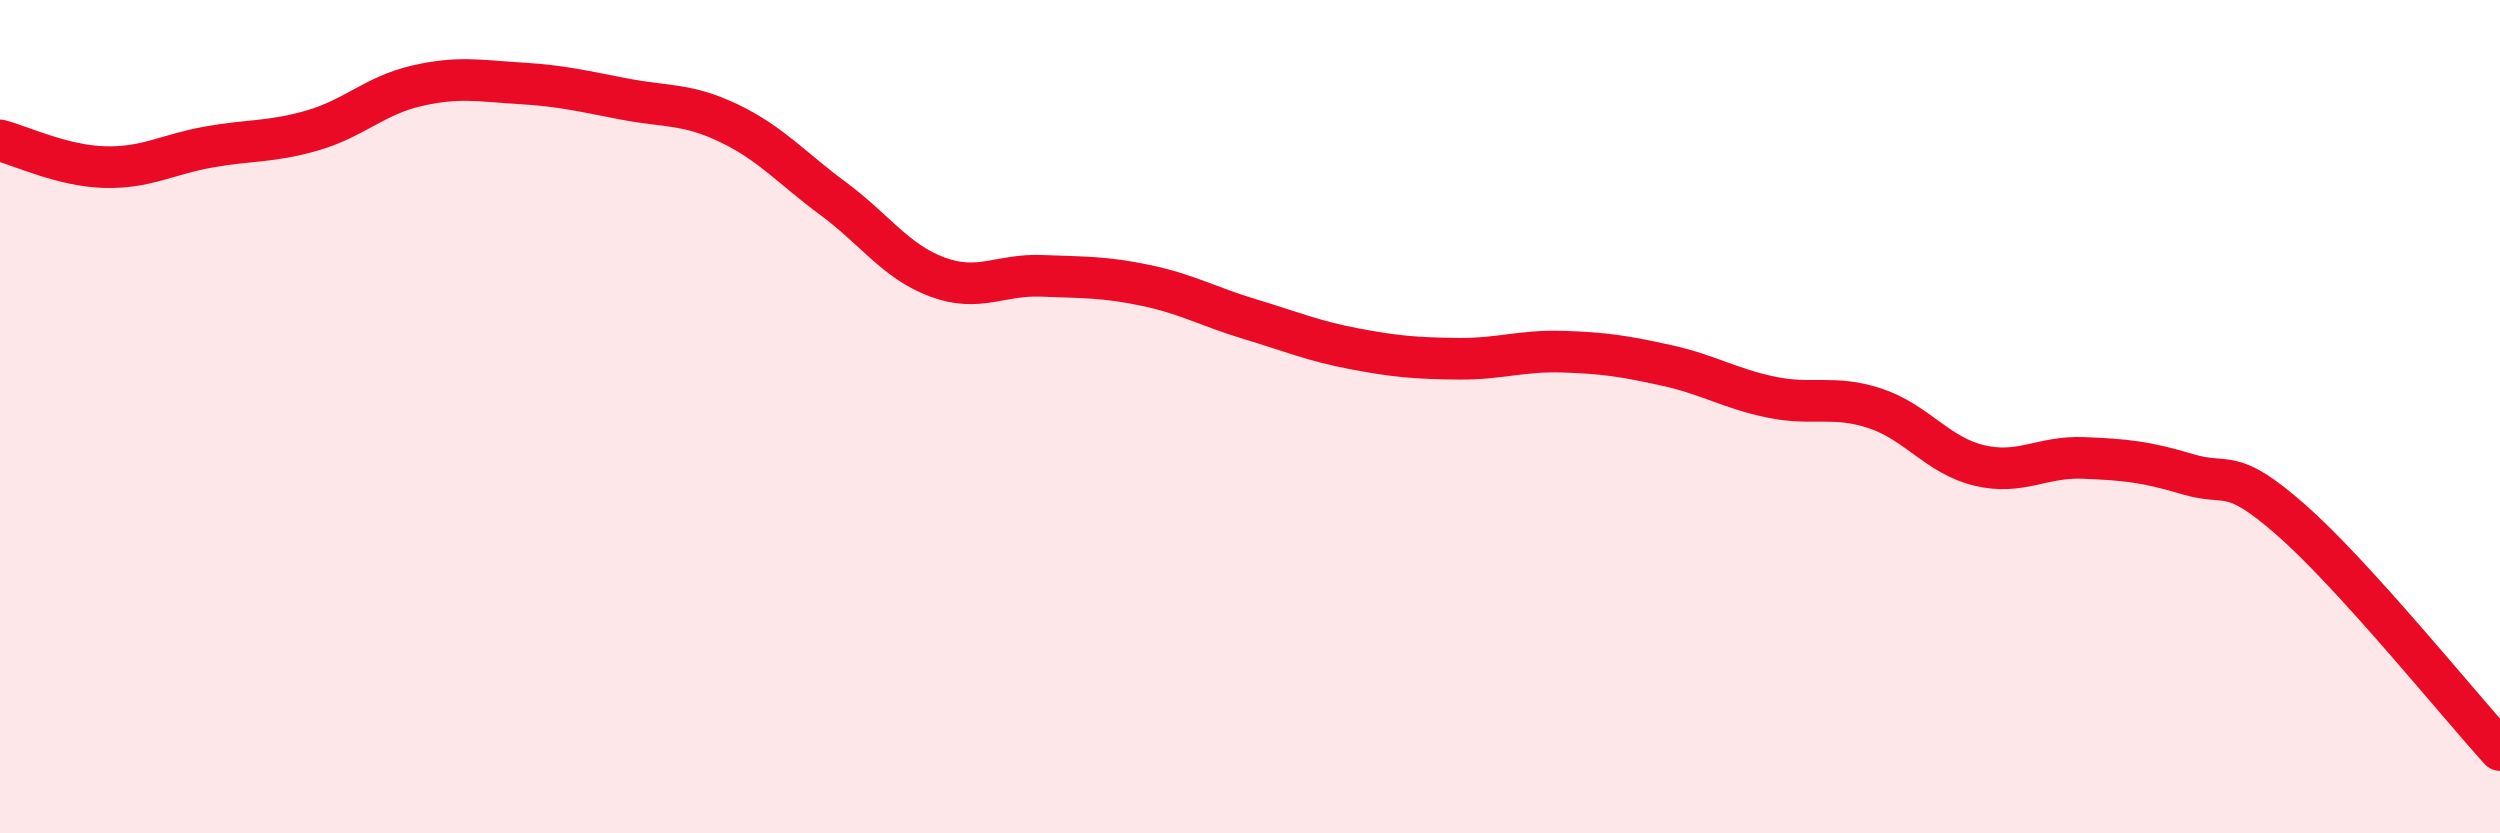 
    <svg width="60" height="20" viewBox="0 0 60 20" xmlns="http://www.w3.org/2000/svg">
      <path
        d="M 0,3.37 C 0.5,3.5 1.5,3.98 2.5,4.01 C 3.5,4.04 4,3.71 5,3.53 C 6,3.35 6.5,3.42 7.5,3.13 C 8.5,2.84 9,2.29 10,2.06 C 11,1.83 11.5,1.94 12.5,2 C 13.5,2.06 14,2.19 15,2.38 C 16,2.57 16.5,2.48 17.5,2.96 C 18.5,3.44 19,4.03 20,4.77 C 21,5.51 21.5,6.28 22.5,6.65 C 23.5,7.02 24,6.58 25,6.62 C 26,6.66 26.5,6.64 27.5,6.85 C 28.5,7.06 29,7.36 30,7.66 C 31,7.96 31.5,8.18 32.5,8.37 C 33.5,8.56 34,8.6 35,8.61 C 36,8.62 36.5,8.41 37.5,8.44 C 38.5,8.47 39,8.55 40,8.77 C 41,8.99 41.5,9.32 42.5,9.53 C 43.5,9.74 44,9.47 45,9.8 C 46,10.13 46.5,10.93 47.5,11.17 C 48.5,11.41 49,10.95 50,10.99 C 51,11.03 51.5,11.08 52.5,11.38 C 53.5,11.68 53.5,11.17 55,12.49 C 56.5,13.81 59,16.9 60,18L60 20L0 20Z"
        fill="#EB0A25"
        opacity="0.1"
        stroke-linecap="round"
        stroke-linejoin="round"
      />
      <path
        d="M 0,3.37 C 0.5,3.5 1.5,3.98 2.5,4.01 C 3.5,4.04 4,3.71 5,3.53 C 6,3.35 6.5,3.42 7.5,3.13 C 8.5,2.84 9,2.29 10,2.06 C 11,1.83 11.5,1.94 12.5,2 C 13.5,2.06 14,2.19 15,2.38 C 16,2.57 16.5,2.48 17.5,2.96 C 18.5,3.44 19,4.03 20,4.77 C 21,5.51 21.5,6.28 22.5,6.65 C 23.5,7.02 24,6.58 25,6.62 C 26,6.66 26.5,6.64 27.5,6.85 C 28.5,7.06 29,7.36 30,7.66 C 31,7.96 31.5,8.18 32.5,8.37 C 33.5,8.56 34,8.6 35,8.61 C 36,8.62 36.5,8.41 37.5,8.44 C 38.5,8.47 39,8.55 40,8.77 C 41,8.99 41.5,9.32 42.5,9.53 C 43.5,9.74 44,9.47 45,9.8 C 46,10.13 46.5,10.93 47.5,11.17 C 48.5,11.41 49,10.95 50,10.99 C 51,11.03 51.5,11.08 52.5,11.38 C 53.5,11.68 53.5,11.17 55,12.49 C 56.5,13.81 59,16.9 60,18"
        stroke="#EB0A25"
        stroke-width="1"
        fill="none"
        stroke-linecap="round"
        stroke-linejoin="round"
      />
    </svg>
  